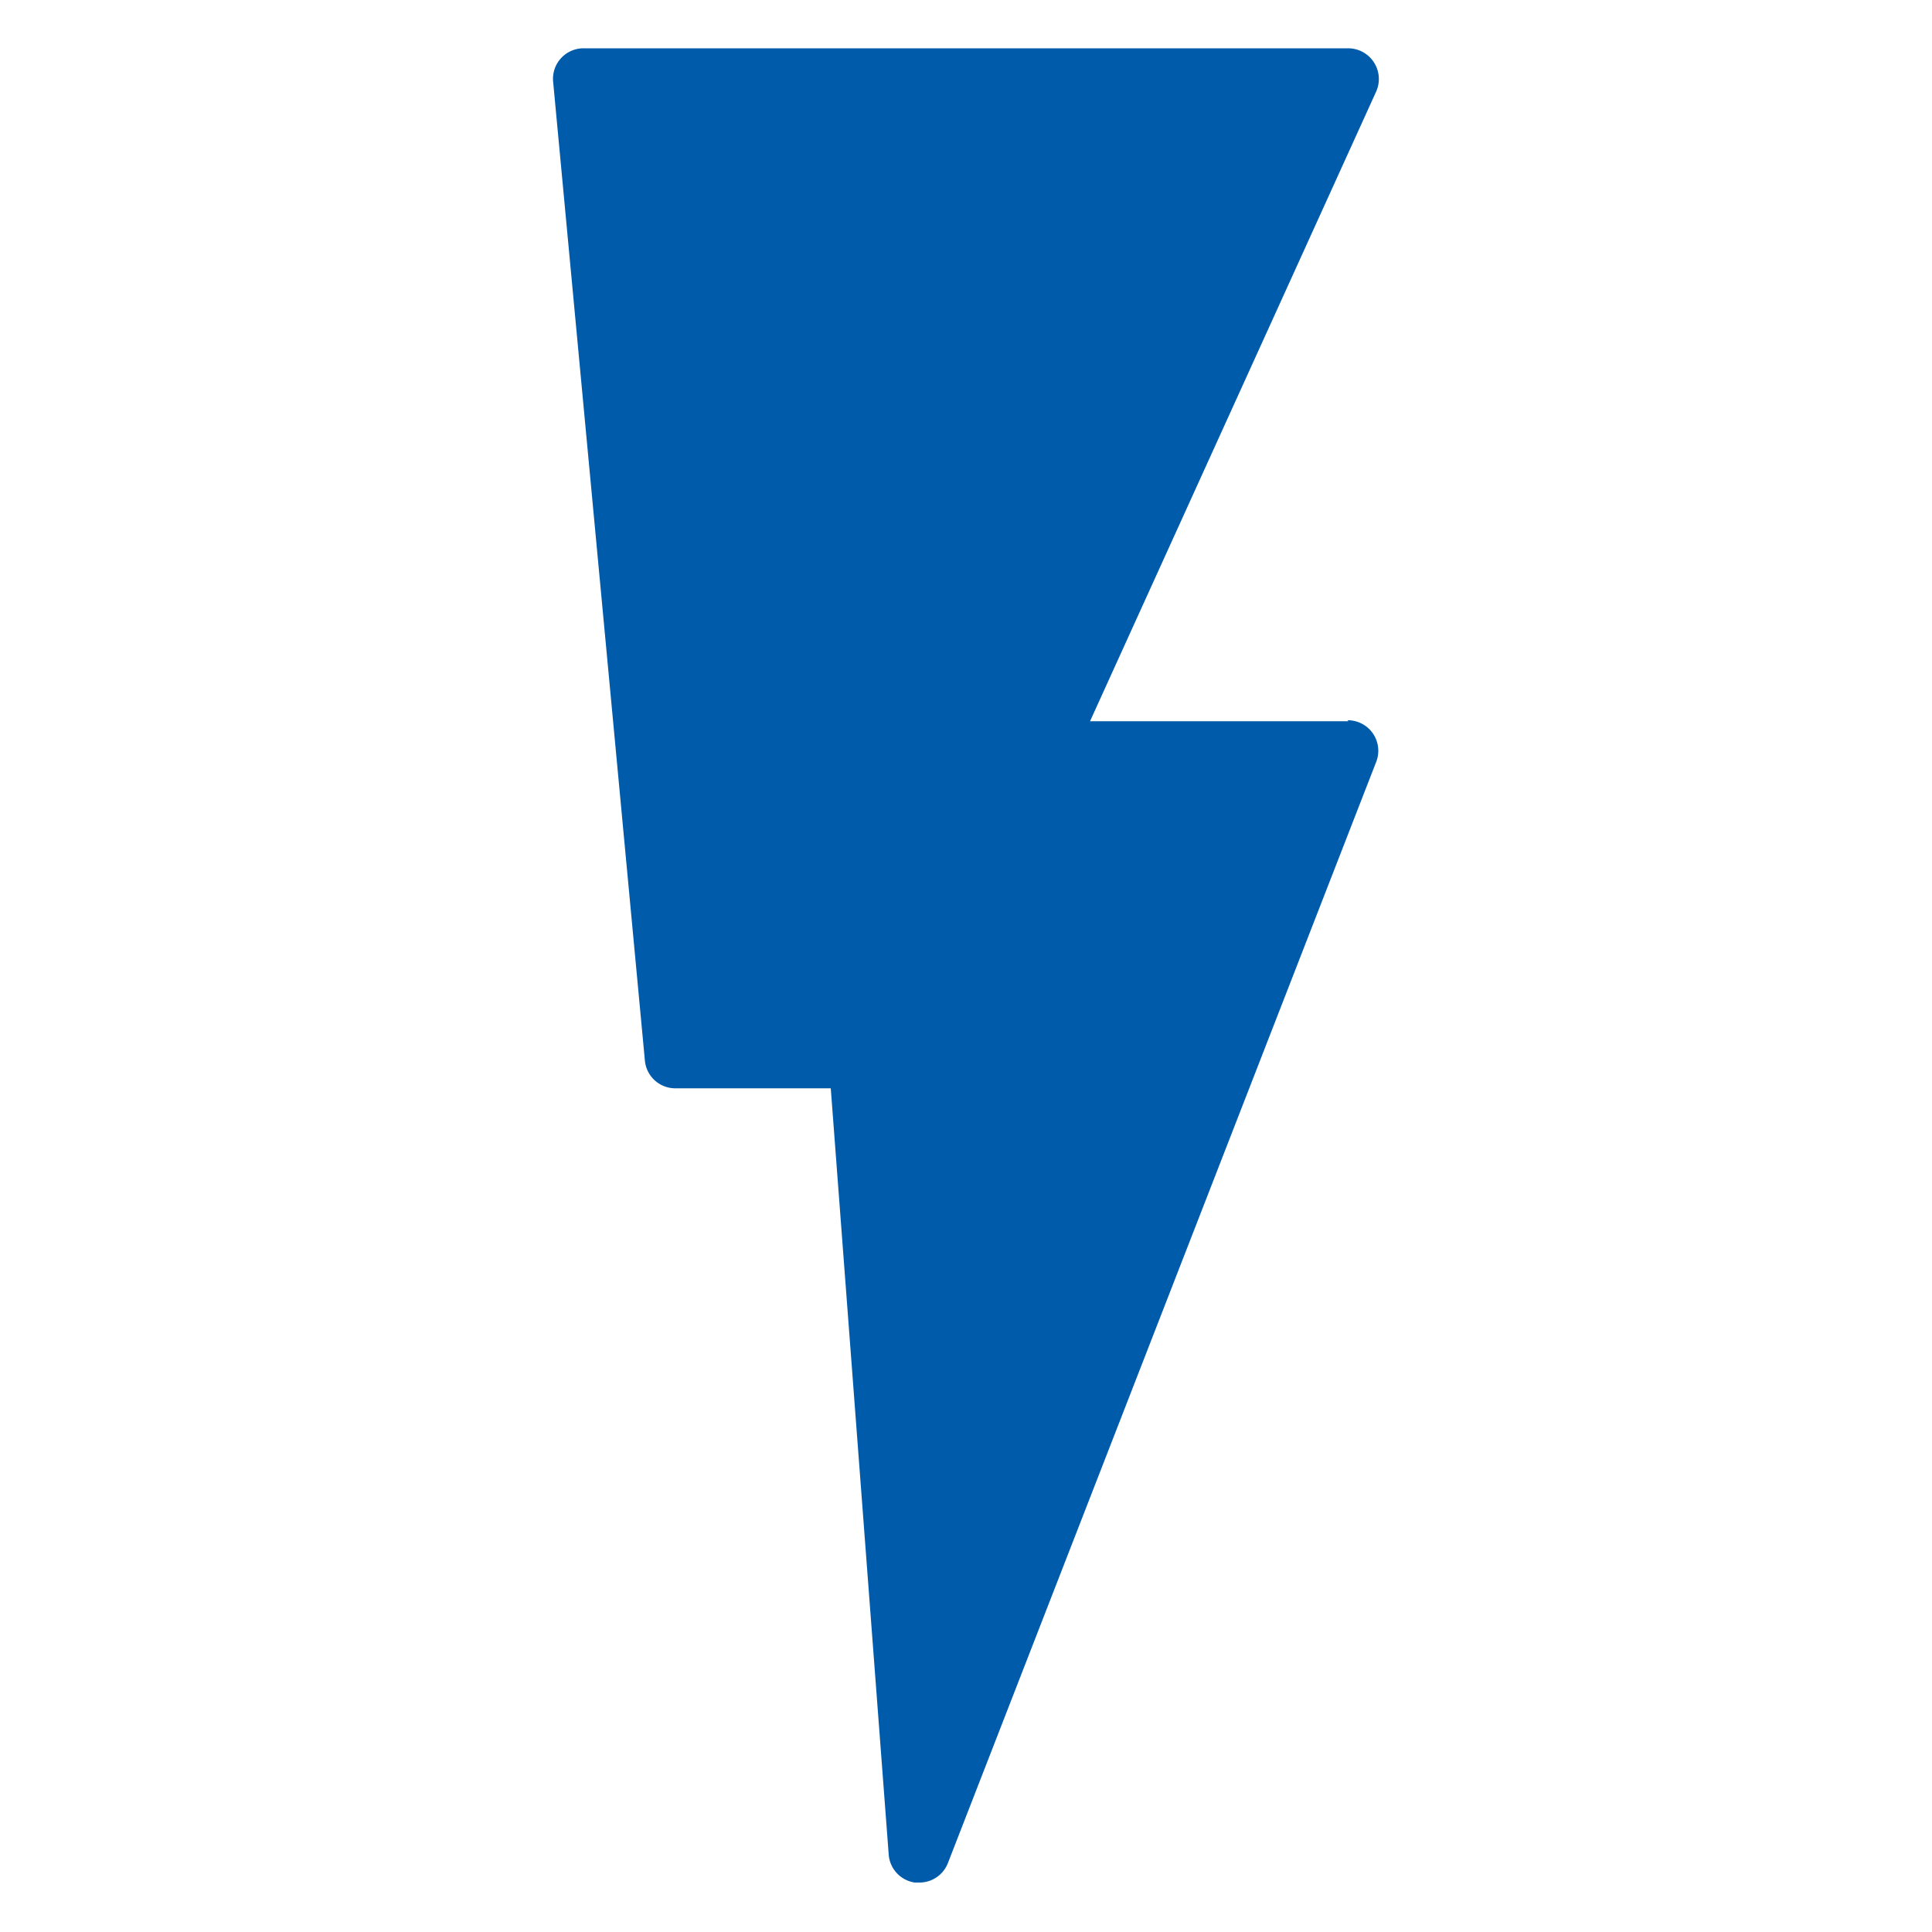 <?xml version="1.0" encoding="UTF-8"?><svg xmlns="http://www.w3.org/2000/svg" id="TAIFUN" viewBox="0 0 100 100"><defs><style>.cls-1{fill:#005bab;}</style></defs><title>Lightning</title><path class="cls-1" d="M69.79,37.33H56.42L71.23,4.74A1.59,1.59,0,0,0,69.79,2.5H30.21a1.58,1.58,0,0,0-1.58,1.73L33.38,54.9A1.58,1.58,0,0,0,35,56.33h8L46,96a1.58,1.58,0,0,0,1.35,1.44l.23,0a1.58,1.58,0,0,0,1.48-1l22.17-57a1.58,1.58,0,0,0-1.48-2.16Z"/></svg>